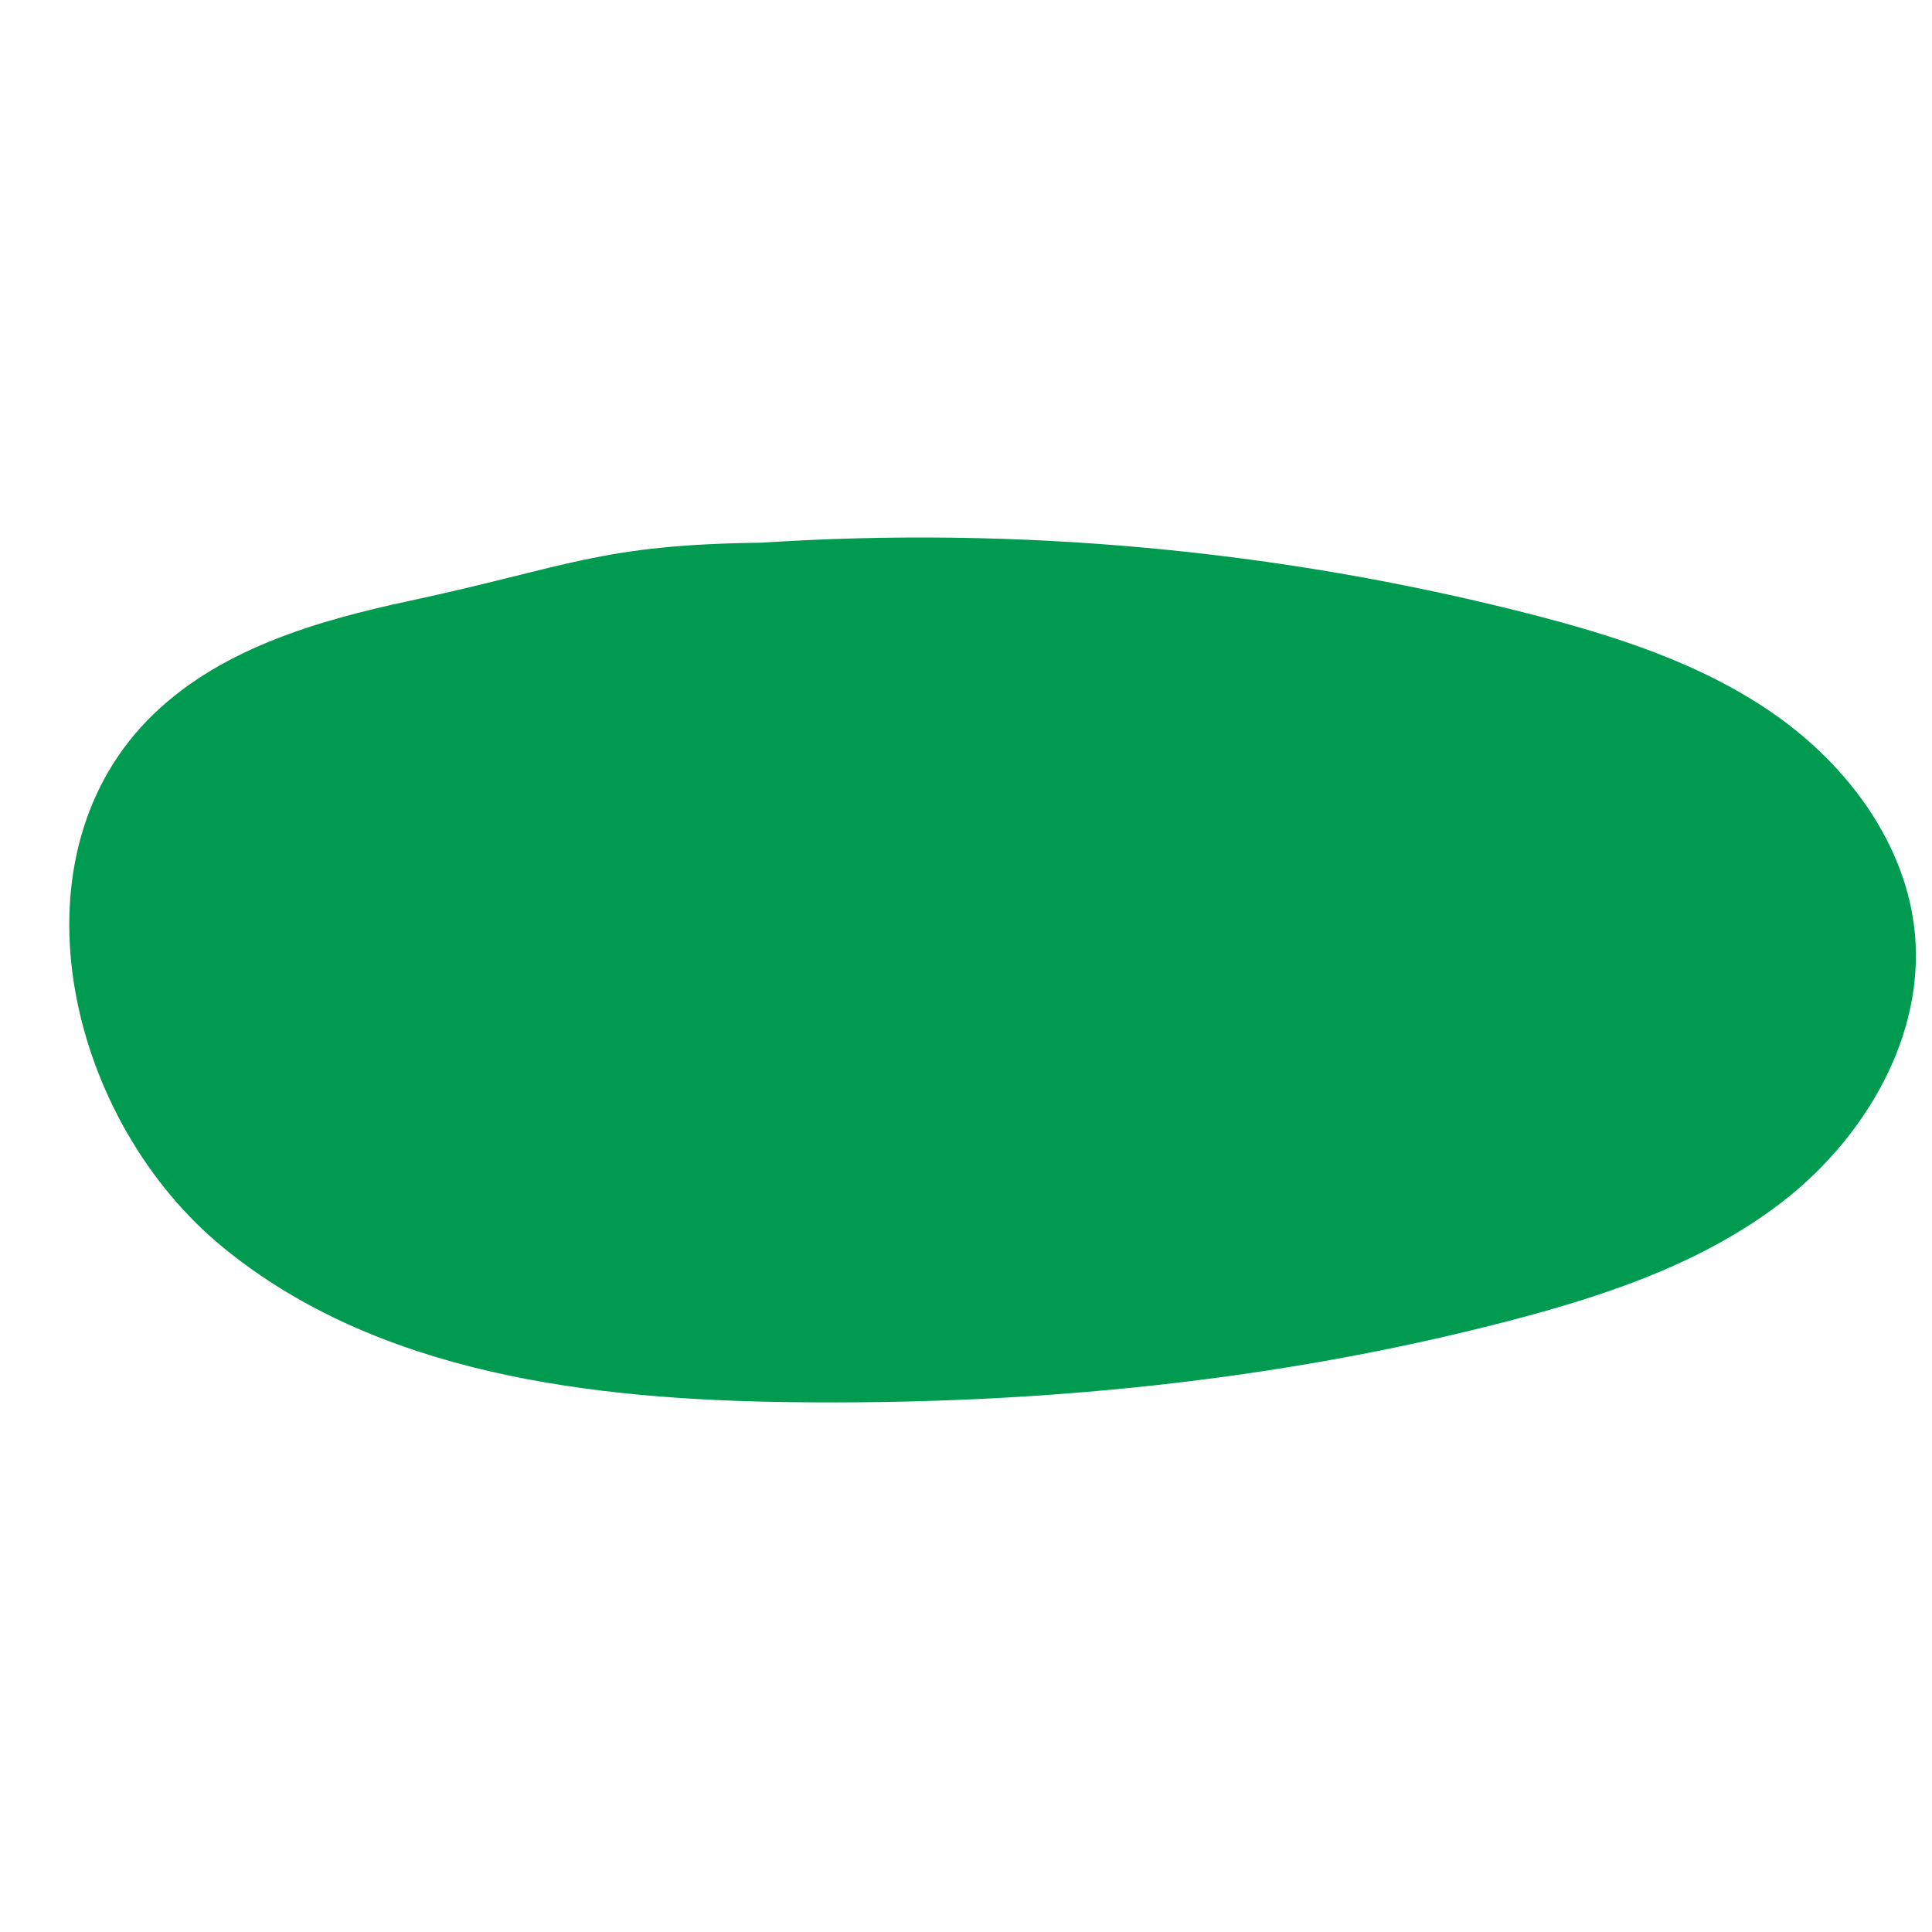 <?xml version="1.0" encoding="UTF-8"?> <svg xmlns="http://www.w3.org/2000/svg" xmlns:xlink="http://www.w3.org/1999/xlink" width="3000" zoomAndPan="magnify" viewBox="0 0 2250 2250" height="3000" preserveAspectRatio="xMidYMid meet"> <defs> <clipPath id="0f8206444f"> <path d="M 80 625 L 2232 625 L 2232 1634 L 80 1634 Z M 80 625 " clip-rule="nonzero"></path> </clipPath> <clipPath id="1f47f1fff0"> <path d="M 2230.176 1088.207 C 2220.738 984.16 2152.648 892.25 2067.031 832.25 C 1981.41 772.25 1879.836 740.113 1778.715 714.273 C 1488.148 640.34 1185.898 612.473 886.57 632.023 C 698.48 634.27 662.301 659.891 478.477 699.441 C 366.793 723.262 251.059 757.195 171.508 838.992 C 9.262 1005.961 80.047 1305.961 260.273 1453.156 C 440.5 1600.348 688.141 1630.012 920.953 1632.93 C 1202.754 1636.527 1486.125 1609.109 1758.938 1537.875 C 1873.547 1507.988 1988.828 1468.887 2081.414 1395.176 C 2173.773 1321.242 2240.738 1206.188 2230.176 1088.207 " clip-rule="nonzero"></path> </clipPath> </defs> <g clip-path="url(#0f8206444f)"> <g clip-path="url(#1f47f1fff0)"> <path fill="#009b51" d="M 9.262 612.473 L 2240.738 612.473 L 2240.738 1637.203 L 9.262 1637.203 Z M 9.262 612.473 " fill-opacity="1" fill-rule="nonzero"></path> </g> </g> </svg> 
